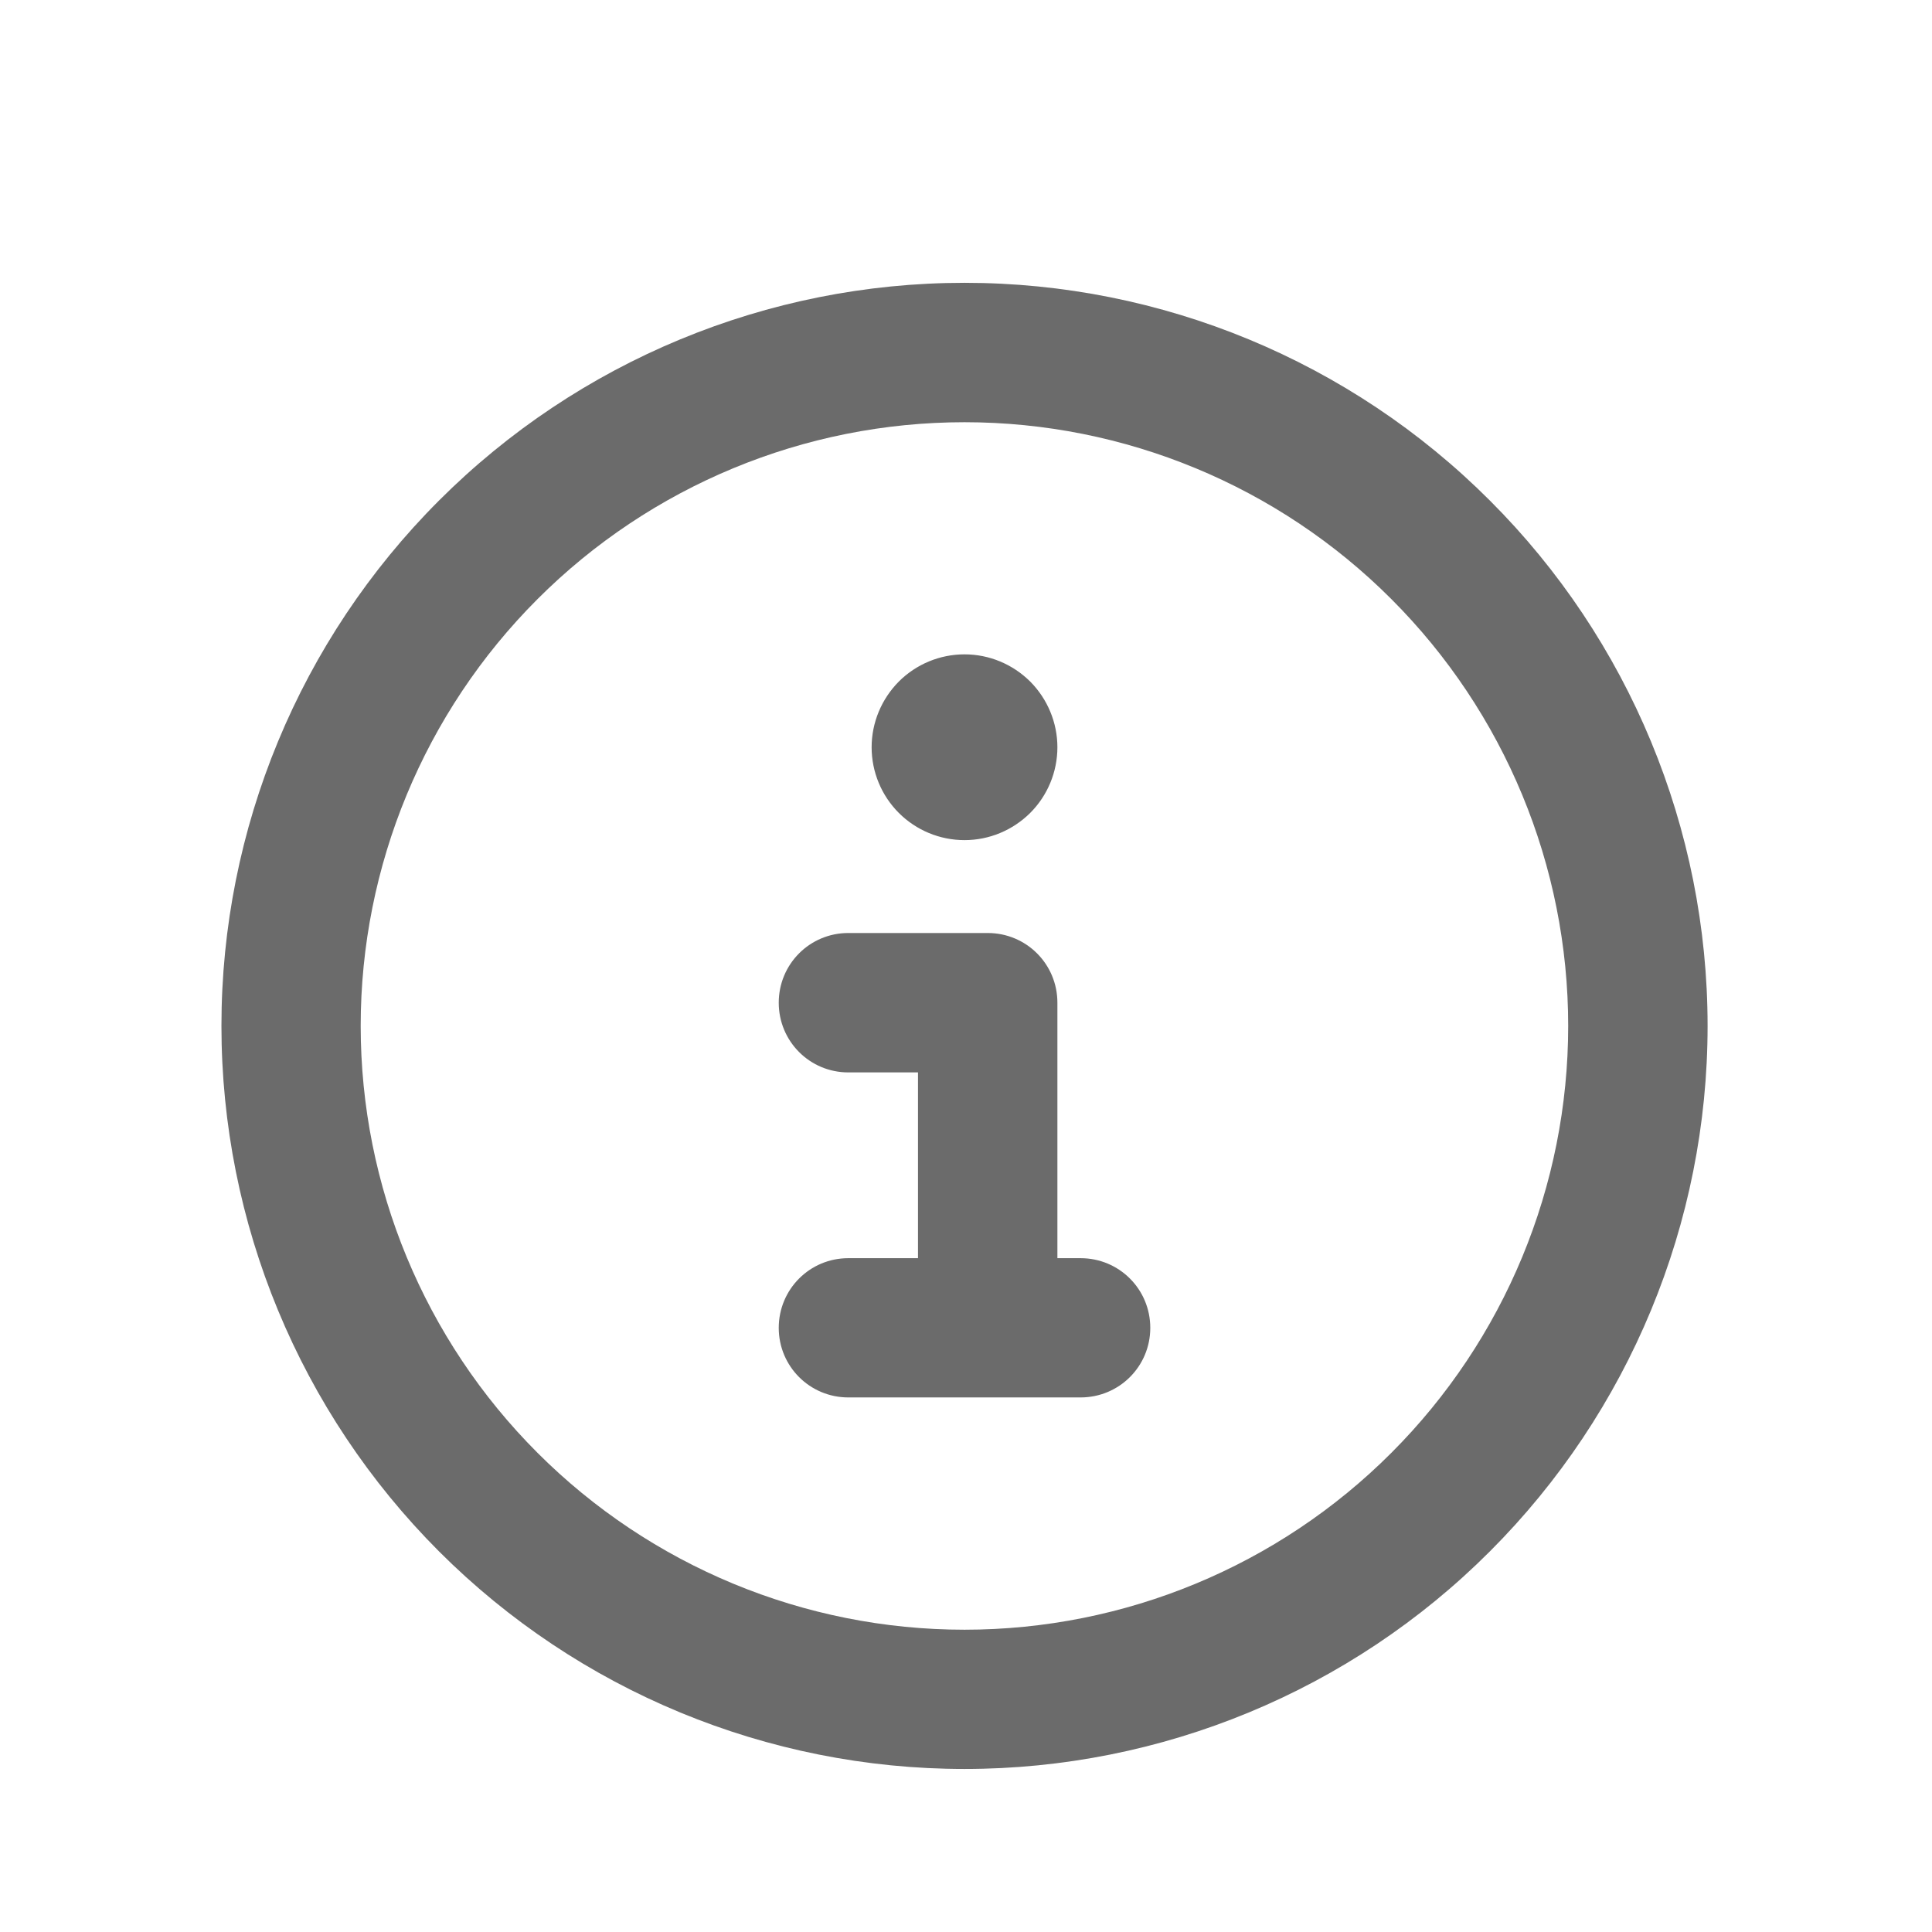 <svg width="13" height="13" viewBox="0 0 13 13" fill="none" xmlns="http://www.w3.org/2000/svg">
<path d="M6.49 2.841C7.567 2.841 8.601 3.269 9.362 4.031C10.124 4.793 10.552 5.826 10.552 6.903C10.552 7.981 10.124 9.014 9.362 9.776C8.601 10.538 7.567 10.966 6.49 10.966C5.412 10.966 4.379 10.538 3.617 9.776C2.855 9.014 2.427 7.981 2.427 6.903C2.427 5.826 2.855 4.793 3.617 4.031C4.379 3.269 5.412 2.841 6.49 2.841ZM6.49 11.903C7.816 11.903 9.088 11.377 10.025 10.439C10.963 9.501 11.49 8.229 11.49 6.903C11.49 5.577 10.963 4.305 10.025 3.368C9.088 2.43 7.816 1.903 6.49 1.903C5.164 1.903 3.892 2.43 2.954 3.368C2.017 4.305 1.49 5.577 1.49 6.903C1.49 8.229 2.017 9.501 2.954 10.439C3.892 11.377 5.164 11.903 6.49 11.903ZM5.708 8.466C5.449 8.466 5.24 8.675 5.24 8.935C5.24 9.194 5.449 9.403 5.708 9.403H7.271C7.531 9.403 7.74 9.194 7.74 8.935C7.74 8.675 7.531 8.466 7.271 8.466H7.115V6.747C7.115 6.487 6.906 6.278 6.646 6.278H5.708C5.449 6.278 5.24 6.487 5.24 6.747C5.24 7.007 5.449 7.216 5.708 7.216H6.177V8.466H5.708ZM6.49 5.653C6.656 5.653 6.814 5.587 6.932 5.47C7.049 5.353 7.115 5.194 7.115 5.028C7.115 4.863 7.049 4.704 6.932 4.586C6.814 4.469 6.656 4.403 6.49 4.403C6.324 4.403 6.165 4.469 6.048 4.586C5.931 4.704 5.865 4.863 5.865 5.028C5.865 5.194 5.931 5.353 6.048 5.47C6.165 5.587 6.324 5.653 6.49 5.653Z" fill="#6B6B6B"/>
</svg>
